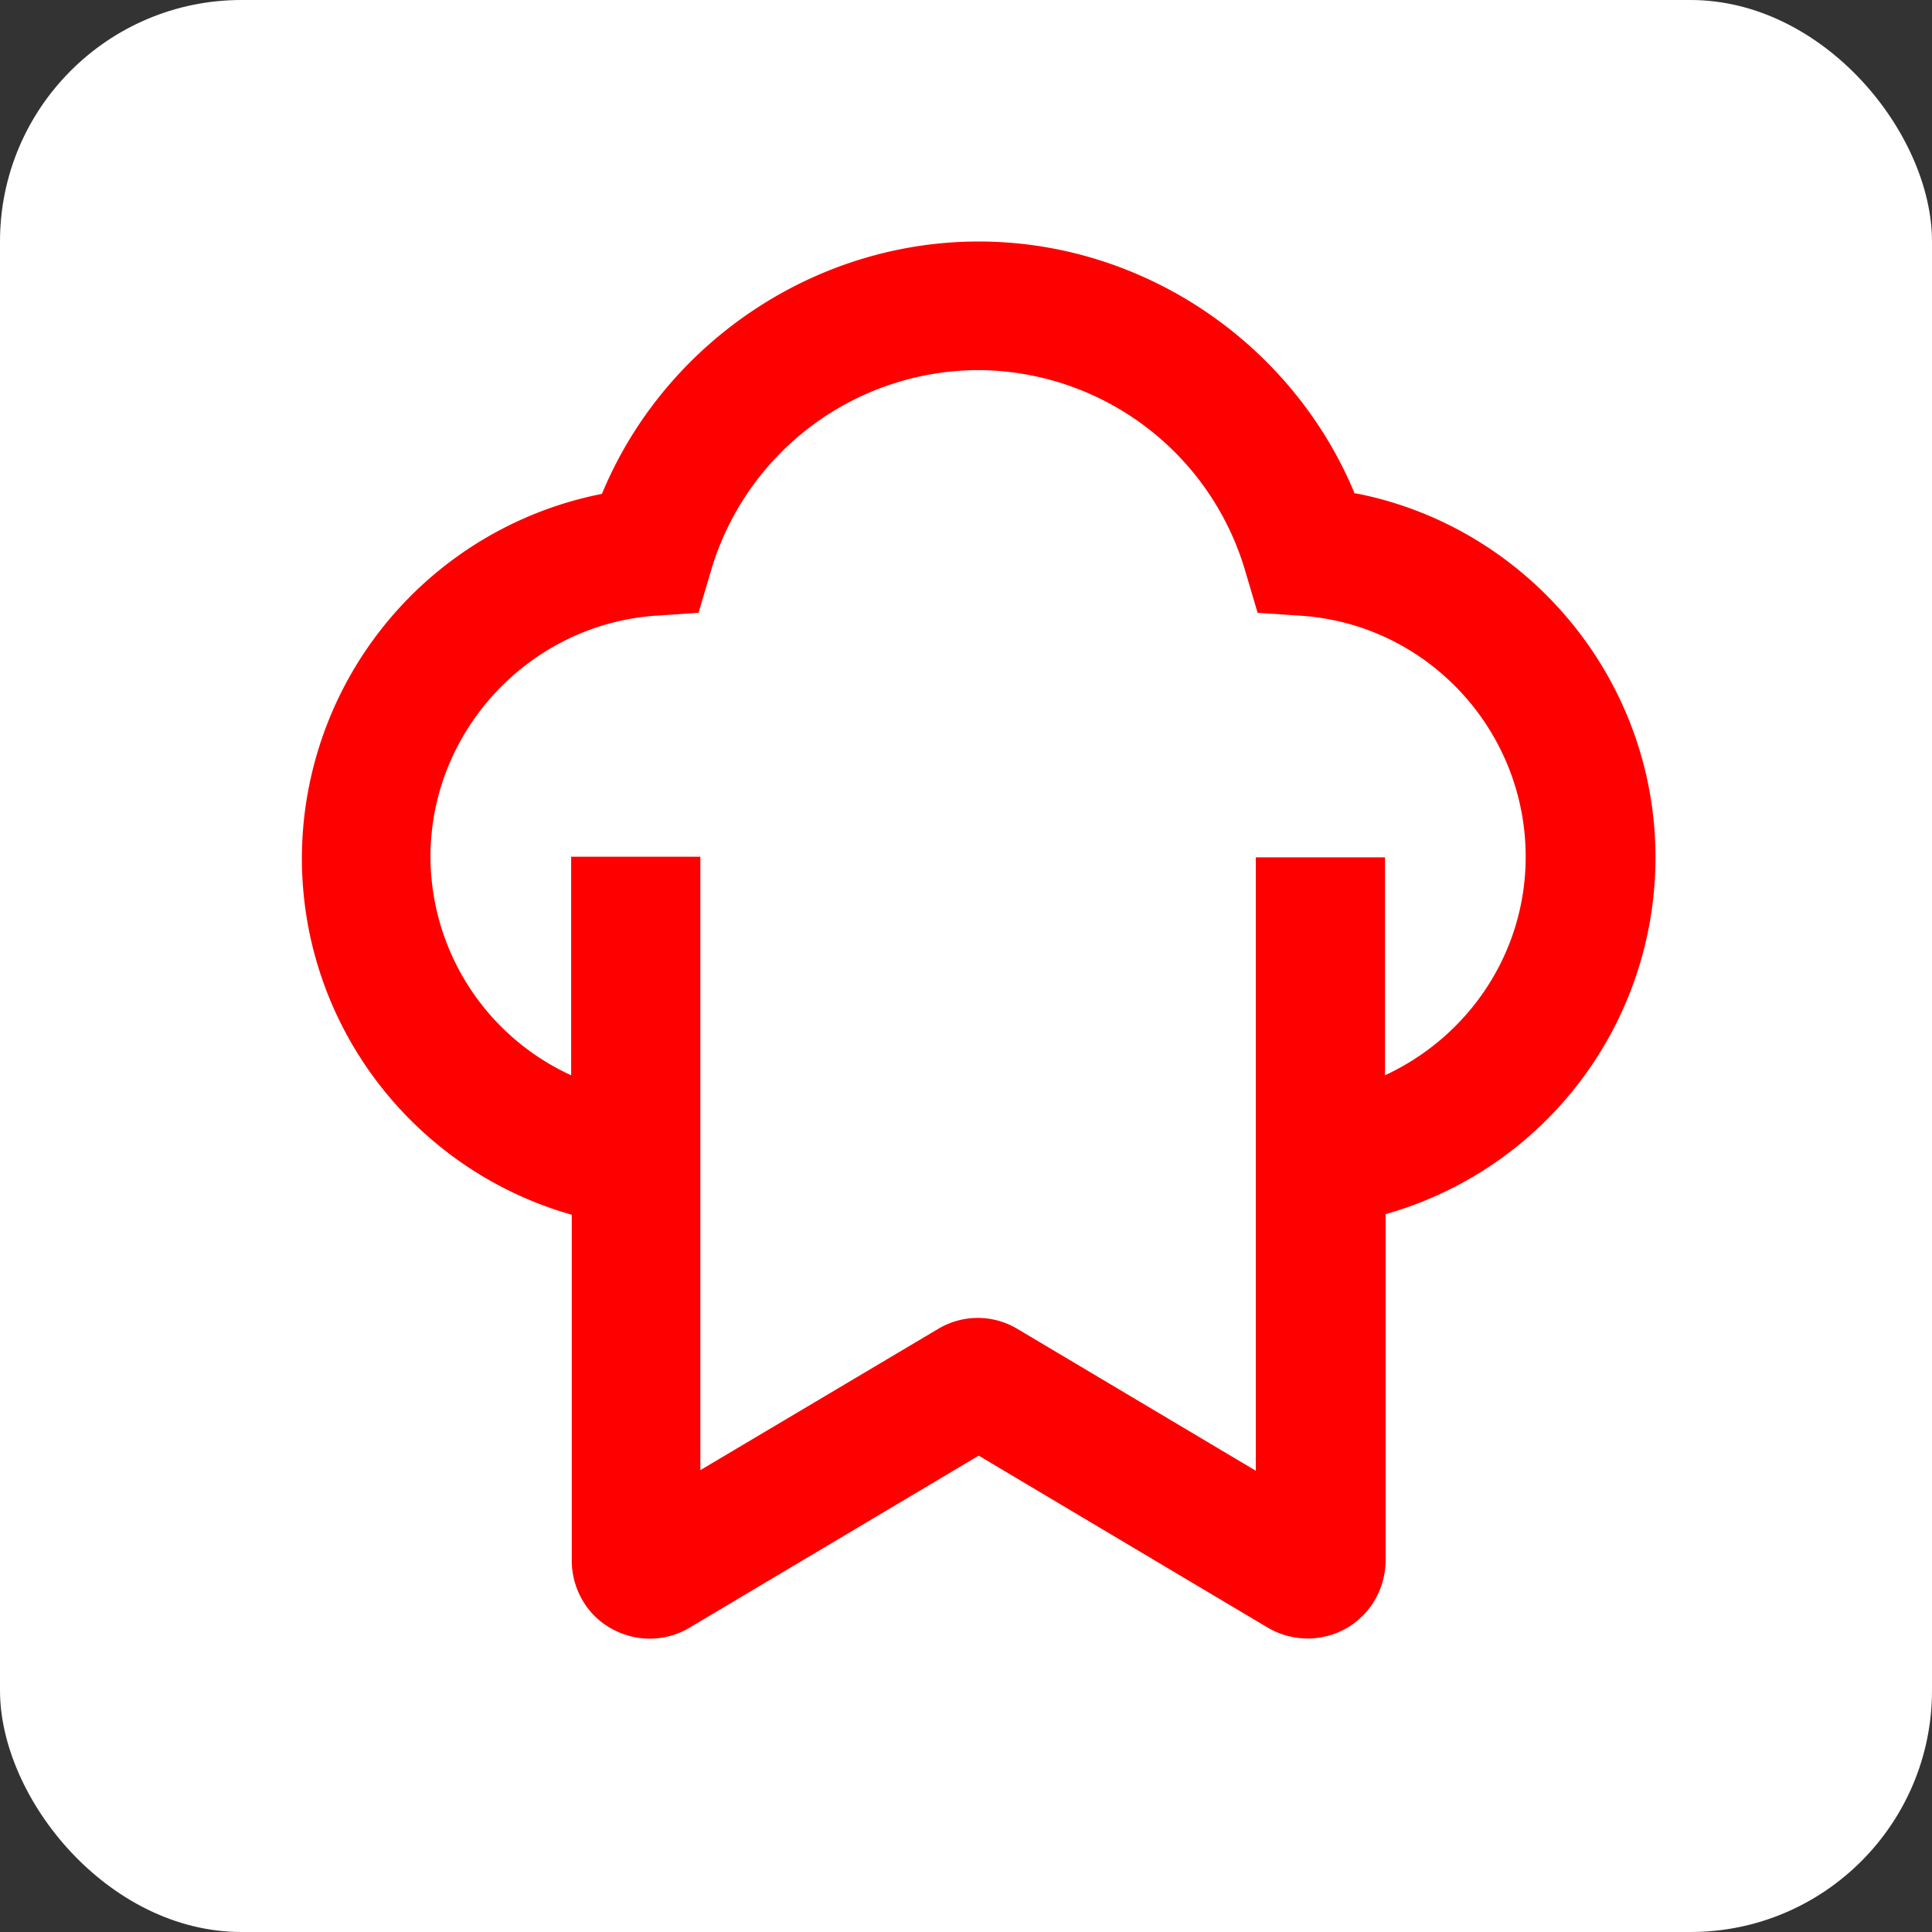 <svg xmlns="http://www.w3.org/2000/svg" width="32" height="32" fill="none" viewBox="0 0 32 32">
  <rect x="0" y="0" width="32" height="32" fill="#333333" stroke="none"/>
  <rect width="32" height="32" fill="#fff" rx="4"/>
  <path fill="red" d="M22.94 17.82V14.2H20.8v10.16l-3.95-2.35a1.276 1.276 0 0 0-1.31 0l-3.94 2.34V14.19H9.46v3.62a3.992 3.992 0 0 1-2.33-3.62c0-2.08 1.63-3.83 3.7-3.99l.74-.05.21-.71a4.63 4.63 0 0 1 4.42-3.31 4.63 4.63 0 0 1 4.42 3.31l.21.71.74.05c2.08.15 3.7 1.9 3.7 3.99 0 1.6-.95 2.98-2.33 3.62m-.5-9.63C21.41 5.69 18.94 4 16.21 4 13.48 4 11 5.69 9.97 8.18A6.163 6.163 0 0 0 5 14.21c0 2.78 1.86 5.17 4.47 5.91v5.73c0 .46.25.9.65 1.12.4.23.9.23 1.3-.01l4.79-2.85L21 26.96a1.303 1.303 0 0 0 1.3.01c.4-.23.65-.66.65-1.13v-5.73a6.14 6.14 0 0 0 4.47-5.91c0-2.96-2.13-5.48-4.97-6.03"/>
</svg>